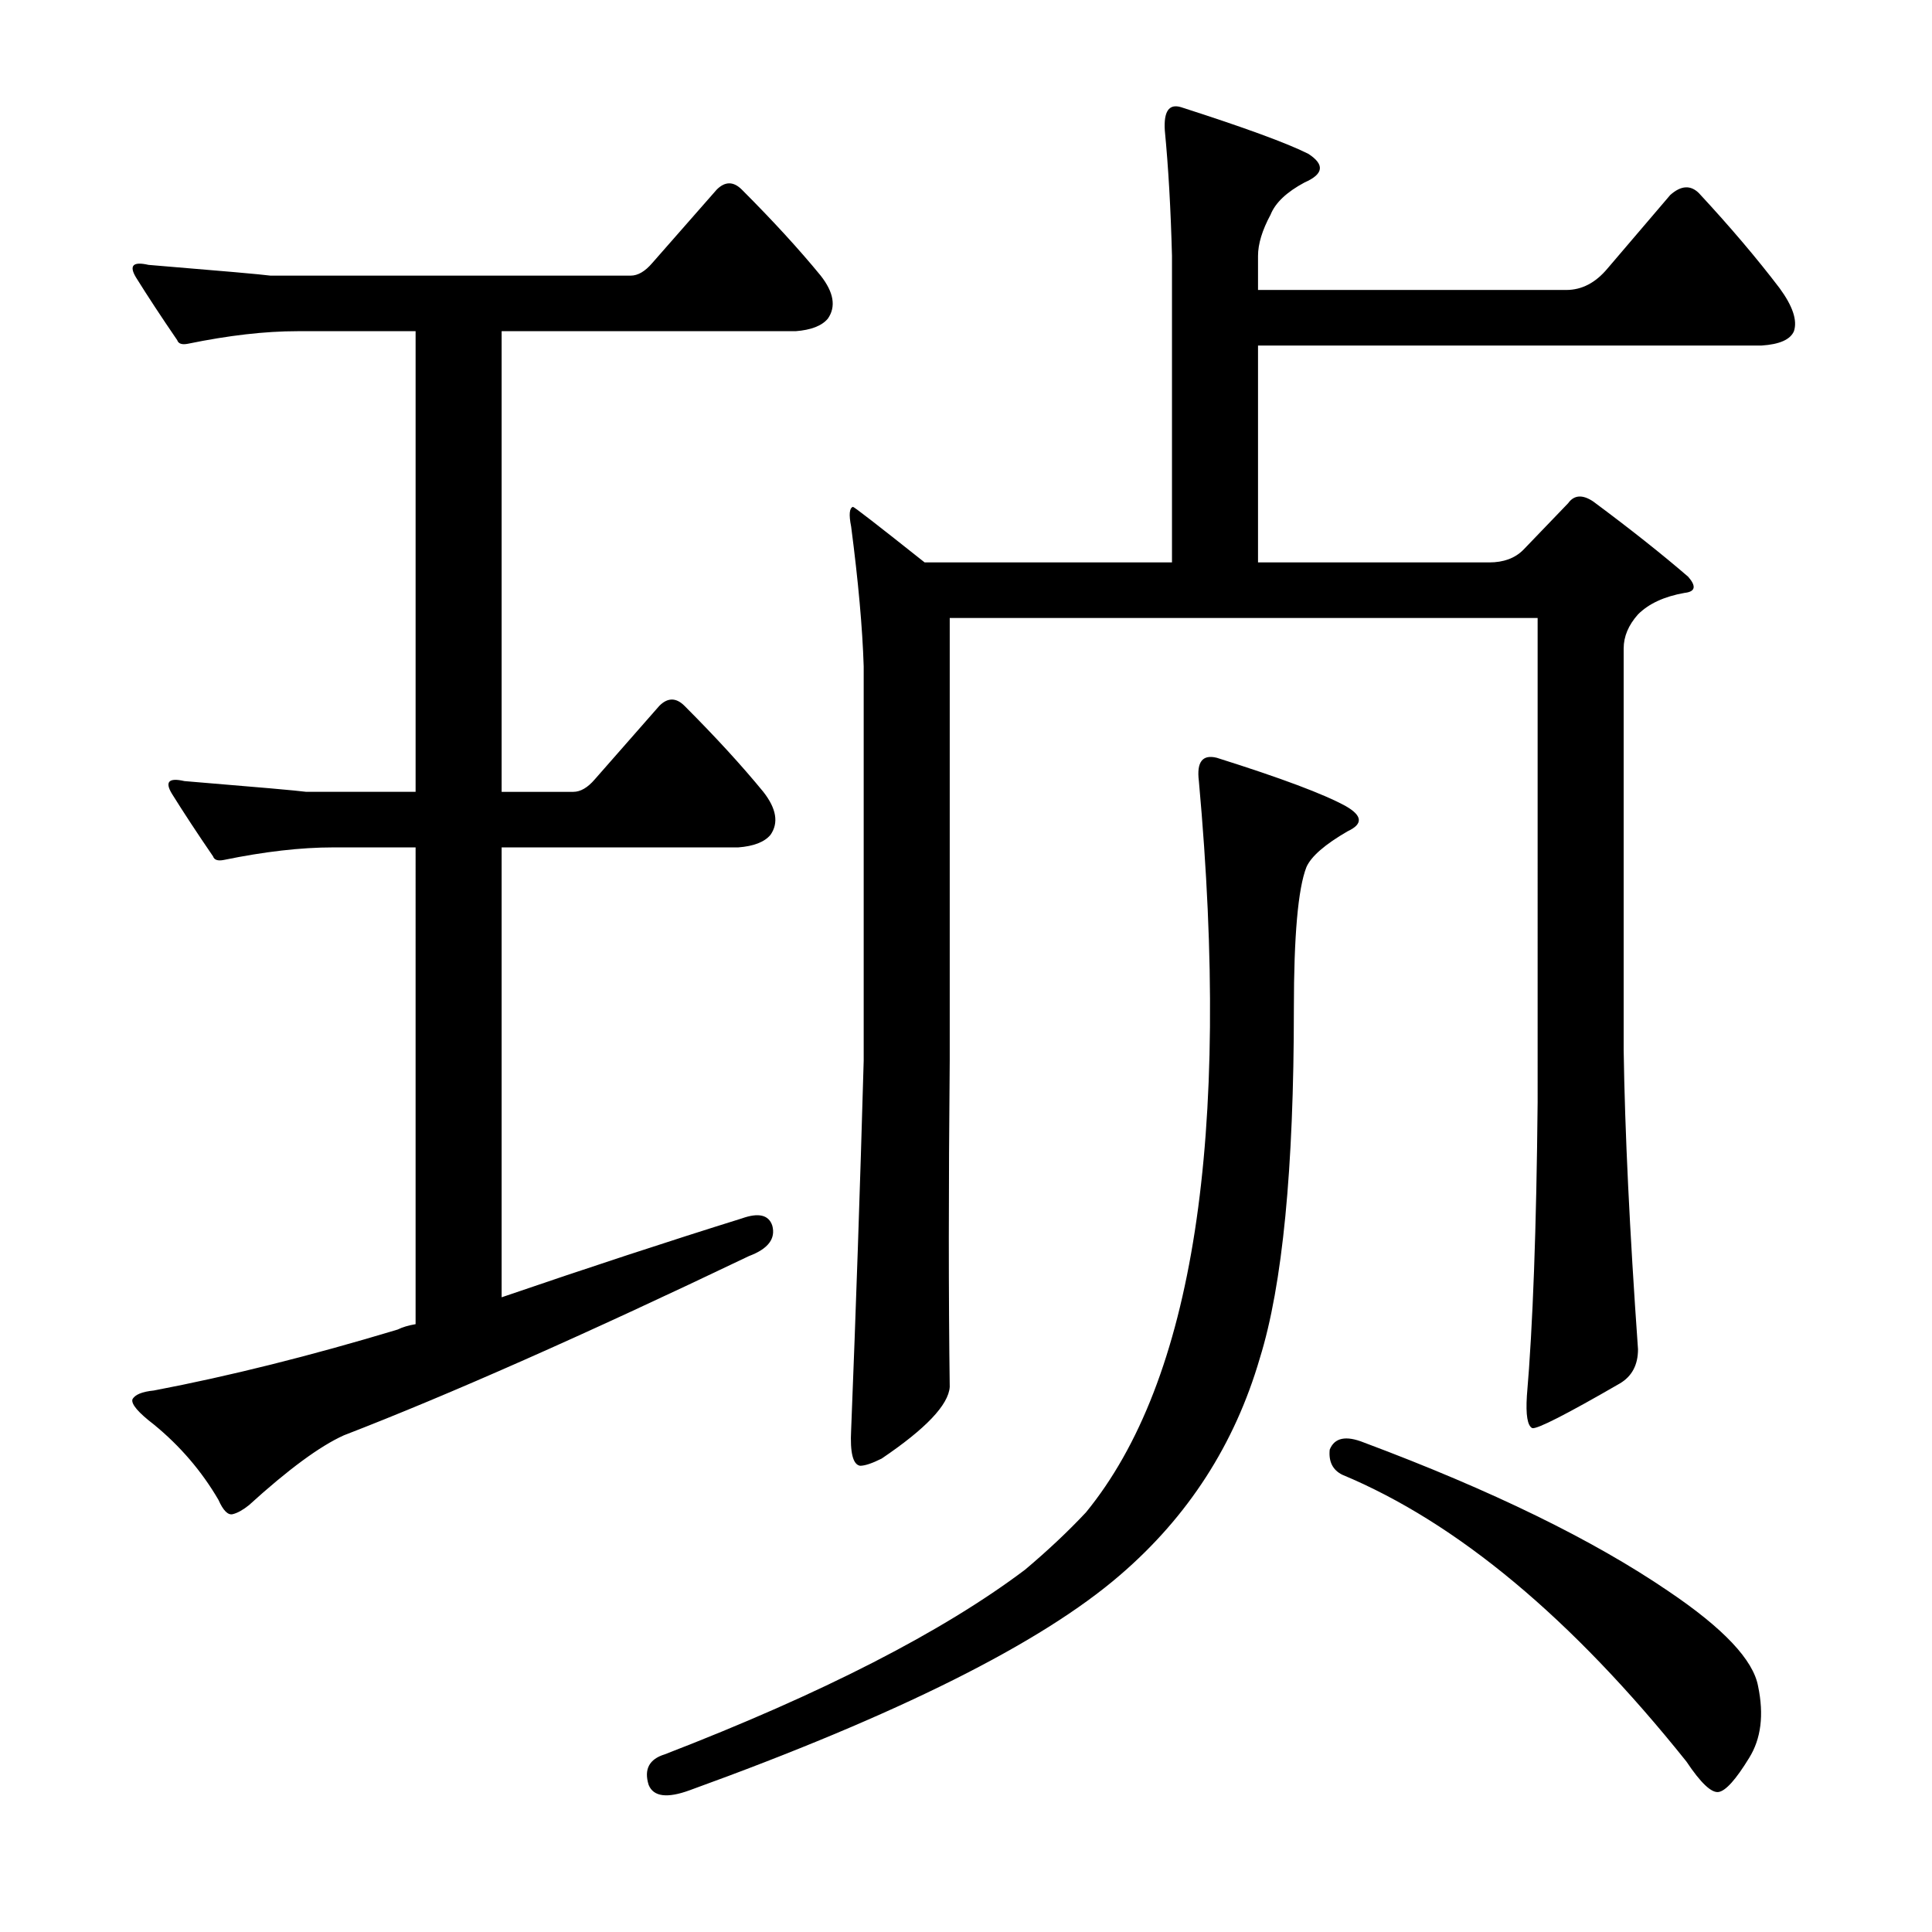 <?xml version="1.0" encoding="utf-8"?>
<!-- Generator: Adobe Illustrator 16.0.0, SVG Export Plug-In . SVG Version: 6.00 Build 0)  -->
<!DOCTYPE svg PUBLIC "-//W3C//DTD SVG 1.1//EN" "http://www.w3.org/Graphics/SVG/1.1/DTD/svg11.dtd">
<svg version="1.1" id="图层_1" xmlns="http://www.w3.org/2000/svg" xmlns:xlink="http://www.w3.org/1999/xlink" x="0px" y="0px"
	 width="1000px" height="1000px" viewBox="0 0 1000 1000" enable-background="new 0 0 1000 1000" xml:space="preserve">
<path d="M172.438,438.613c-16.699,0-35.573,2.175-56.592,6.494c-3.102,0.623-4.958,0-5.566-1.855
	c-8.045-11.741-15.163-22.57-21.338-32.471c-3.711-6.175-1.551-8.35,6.494-6.494c37.718,3.103,58.751,4.958,63.086,5.566h56.592
	V171.426h-61.23c-16.699,0-35.573,2.175-56.592,6.494c-3.102,0.623-4.958,0-5.566-1.855c-8.045-11.741-15.163-22.57-21.338-32.471
	c-3.711-6.175-1.551-8.35,6.494-6.494c37.718,3.103,58.751,4.958,63.086,5.566h186.475c3.711,0,7.422-2.16,11.133-6.494
	l33.398-38.037c4.32-4.319,8.654-4.319,12.988,0c16.076,16.091,29.688,30.935,40.82,44.531c6.798,8.669,8.031,16.091,3.711,22.266
	c-3.102,3.711-8.668,5.886-16.699,6.494H259.645v238.428h37.109c3.711,0,7.422-2.16,11.133-6.494l33.398-38.037
	c4.32-4.319,8.654-4.319,12.988,0c16.076,16.091,29.688,30.935,40.82,44.531c6.798,8.669,8.031,16.091,3.711,22.266
	c-3.102,3.711-8.668,5.886-16.699,6.494H259.645v232.861c45.14-15.452,86.583-29.064,124.316-40.82
	c8.654-3.088,13.916-1.855,15.771,3.711c1.855,6.813-2.174,12.061-12.061,15.771c-85.352,40.82-155.25,71.755-209.668,92.773
	c-12.379,5.566-28.76,17.627-49.17,36.182c-3.102,2.479-5.885,4.03-8.35,4.639c-2.479,0.623-4.958-1.855-7.422-7.422
	c-8.668-14.844-19.801-27.832-33.398-38.965c-8.045-6.175-11.756-10.51-11.133-12.988c1.232-2.464,4.943-4.016,11.133-4.639
	c38.965-7.422,81.017-17.932,126.172-31.543c2.464-1.232,5.566-2.16,9.277-2.783V438.613H172.438z M629.811,392.227
	c33.398,10.524,55.664,18.874,66.797,25.049c8.654,4.958,8.958,9.277,0.928,12.988c-11.756,6.813-18.874,12.988-21.338,18.555
	c-4.334,11.133-6.494,35.573-6.494,73.291c0,82.888-5.885,143.19-17.627,180.908c-12.988,44.531-37.109,81.96-72.363,112.256
	c-40.82,35.254-115.039,72.363-222.656,111.328c-11.756,4.319-18.874,3.392-21.338-2.783c-2.479-8.045,0.304-13.308,8.35-15.771
	c81.641-31.543,143.799-63.405,186.475-95.557c11.742-9.886,22.266-19.787,31.543-29.688
	c55.664-68.029,75.146-194.201,58.447-378.516C619.287,394.401,622.389,390.371,629.811,392.227z M788.453,284.609l23.193-24.121
	c3.088-4.319,7.422-4.639,12.988-0.928c19.164,14.235,35.559,27.224,49.17,38.965c4.32,4.958,3.711,7.741-1.855,8.35
	c-10.524,1.855-18.555,5.566-24.121,11.133c-4.958,5.566-7.422,11.452-7.422,17.627v207.813
	c0.609,42.067,3.088,93.701,7.422,154.932c0,8.045-3.102,13.916-9.277,17.627c-27.832,16.091-42.995,23.816-45.459,23.193
	c-2.479-1.232-3.406-6.799-2.783-16.699c3.088-35.862,4.943-86.584,5.566-152.148V319.863H491.578v229.15
	c-0.624,66.188-0.624,122.461,0,168.848c-0.624,9.277-12.379,21.657-35.254,37.109c-4.958,2.479-8.668,3.711-11.133,3.711
	c-3.711-0.608-5.262-6.799-4.639-18.555c2.464-61.839,4.639-125.549,6.494-191.113V344.912c-0.624-19.787-2.783-43.908-6.494-72.363
	c-1.247-6.175-0.928-9.582,0.928-10.205c0.609,0,12.988,9.597,37.109,28.76h128.027V132.461
	c-0.623-24.121-1.855-45.764-3.711-64.941c-0.623-9.886,2.16-13.916,8.35-12.061c32.775,10.524,54.736,18.555,65.869,24.121
	c8.654,5.566,8.031,10.524-1.855,14.844c-9.277,4.958-15.163,10.524-17.627,16.699c-4.334,8.045-6.494,15.163-6.494,21.338v17.627
	h159.57c8.031,0,15.148-3.711,21.338-11.133l32.471-38.037c5.566-4.943,10.51-5.247,14.844-0.928
	c16.076,17.322,29.992,33.718,41.748,49.17c6.799,9.277,9.277,16.699,7.422,22.266c-1.855,4.334-7.422,6.813-16.699,7.422H651.148
	v112.256h119.678C778.248,291.104,784.119,288.943,788.453,284.609z M688.258,750.332c2.464-6.175,8.35-7.422,17.627-3.711
	c66.174,24.744,118.75,50.417,157.715,77.002c28.441,19.163,43.908,35.559,46.387,49.17c3.088,14.844,1.537,27.209-4.639,37.109
	c-6.813,11.133-12.061,17.004-15.771,17.627c-3.711,0.608-9.277-4.639-16.699-15.771c-59.375-74.219-118.75-123.693-178.125-148.438
	C689.794,760.856,687.635,756.521,688.258,750.332z"/>
</svg>

